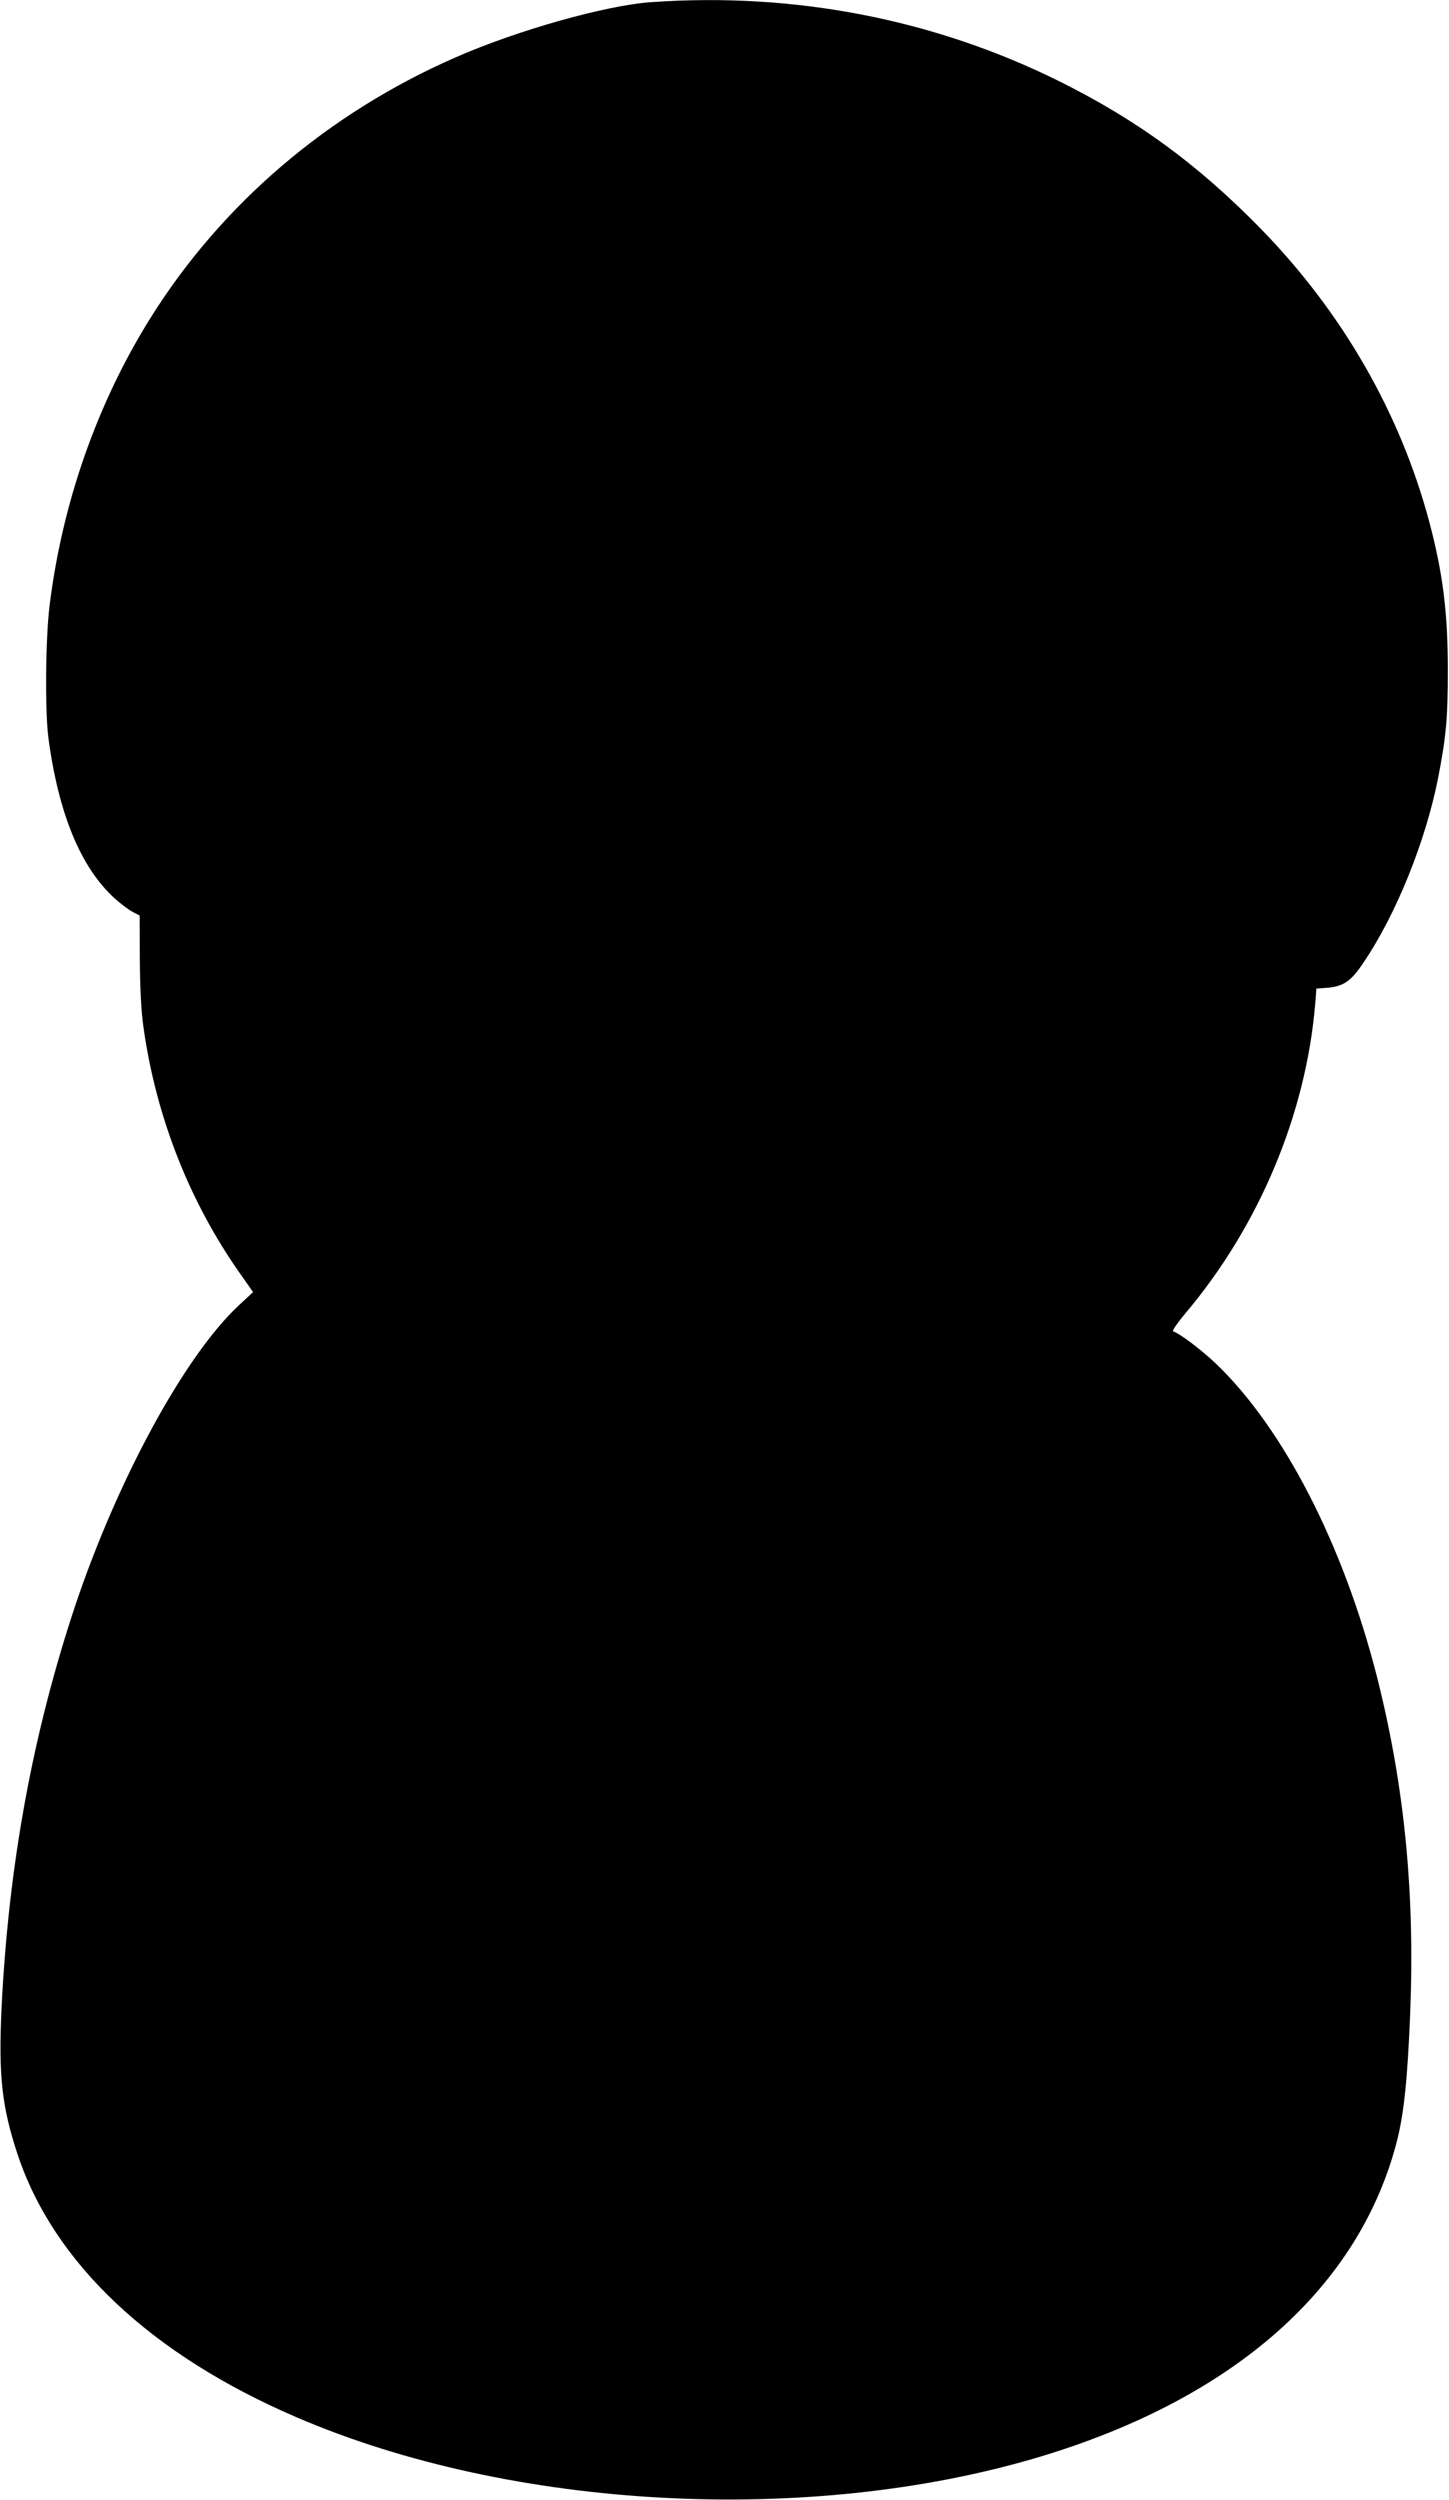  <svg version="1.0" xmlns="http://www.w3.org/2000/svg"
 width="742pt" height="1280pt" viewBox="0 0 742 1280"
 preserveAspectRatio="xMidYMid meet"><g transform="translate(0,1280) scale(0.1,-0.1)"
fill="#000000" stroke="none">
<path d="M3335 12789 c-232 -16 -687 -144 -1005 -284 -652 -286 -1195 -750
-1560 -1334 -273 -437 -451 -946 -516 -1471 -21 -167 -24 -544 -6 -680 52
-387 165 -661 338 -819 31 -28 73 -60 93 -70 l36 -19 1 -223 c1 -147 7 -265
18 -344 64 -462 236 -899 498 -1270 l64 -91 -74 -69 c-276 -257 -620 -890
-837 -1537 -218 -656 -341 -1327 -377 -2059 -16 -348 1 -505 82 -750 185 -557
684 -1027 1430 -1347 1105 -475 2627 -555 3804 -202 996 299 1640 869 1831
1623 34 136 53 314 66 642 25 618 -28 1163 -167 1718 -172 683 -482 1286 -831
1618 -77 72 -180 150 -216 162 -6 2 22 43 63 92 378 448 618 1021 665 1586 l6
77 53 4 c86 7 124 33 188 129 168 248 318 621 382 944 42 217 50 308 50 555 0
293 -25 494 -95 758 -149 558 -446 1075 -868 1506 -319 325 -626 550 -1021
747 -640 319 -1358 460 -2095 408z"/>
</g>
</svg>
